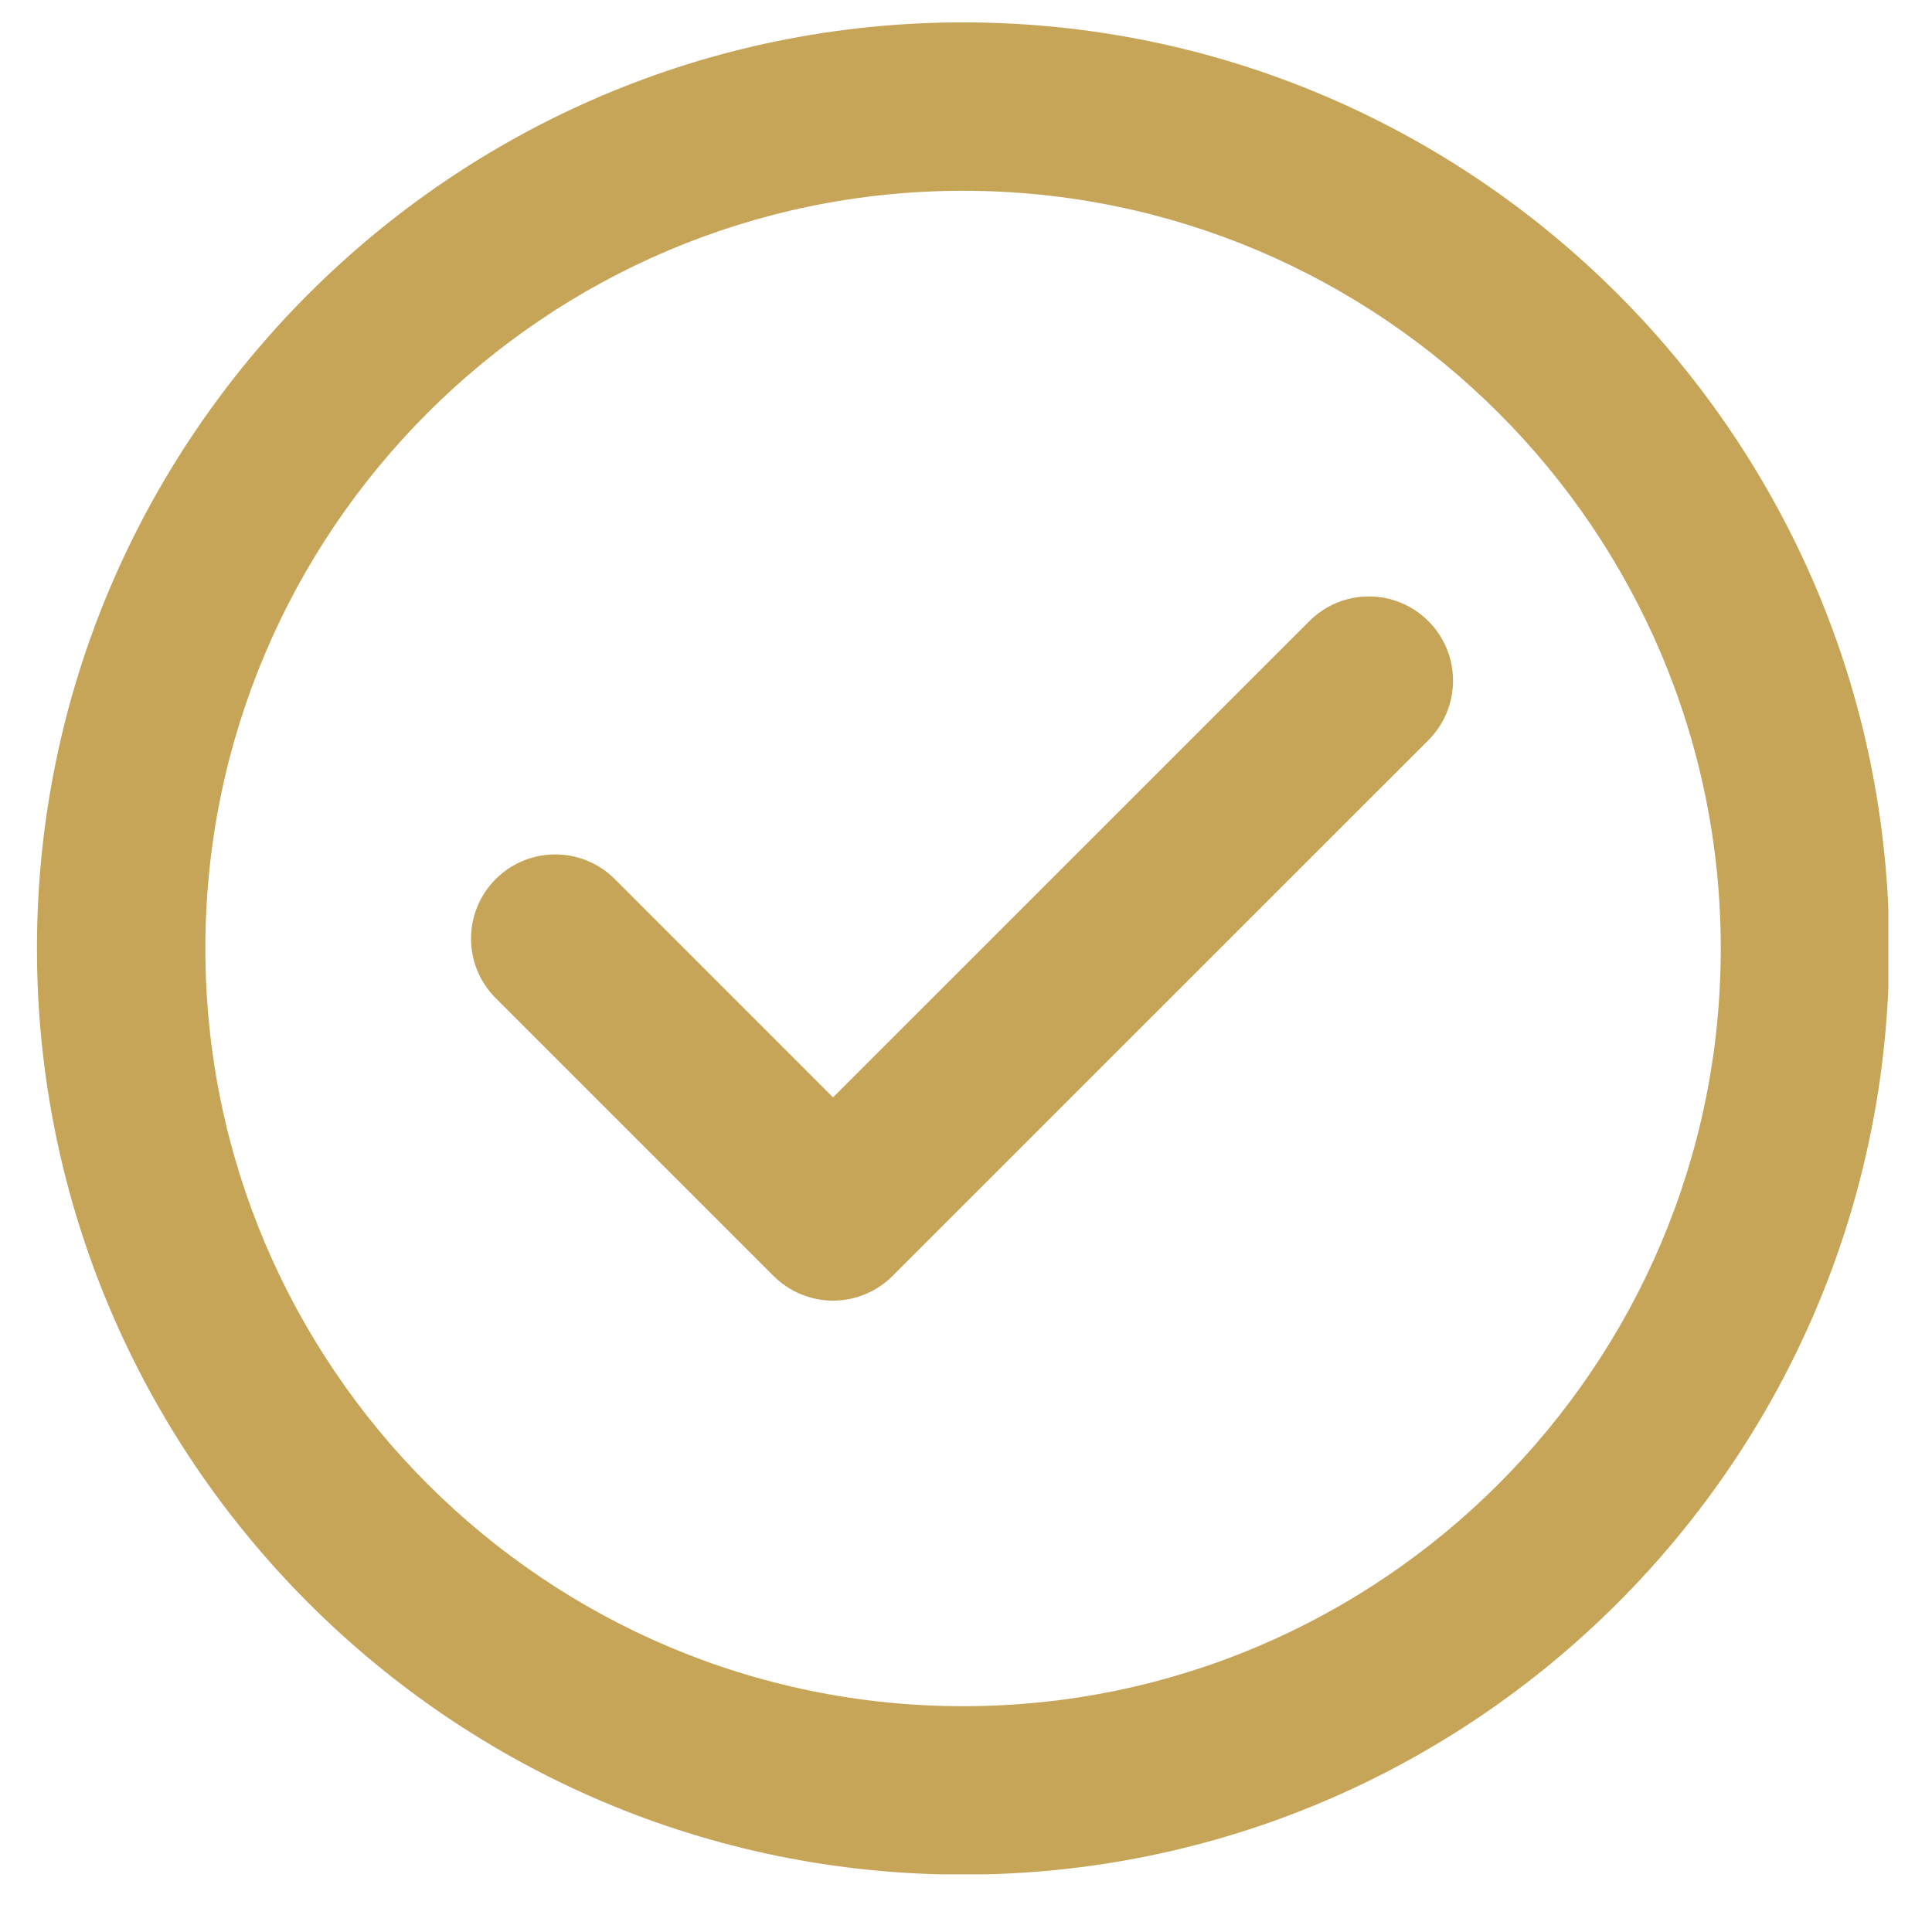 <svg width="24" height="24" viewBox="0 0 24 24" fill="none" xmlns="http://www.w3.org/2000/svg">
<g clip-path="url(#clip0_1135_39652)">
<path d="M11.963 0.278C5.62 0.278 0.459 5.439 0.459 11.782C0.459 18.126 5.62 23.287 11.963 23.287C18.307 23.287 23.468 18.126 23.468 11.782C23.468 5.439 18.307 0.278 11.963 0.278ZM11.963 21.195C6.773 21.195 2.551 16.972 2.551 11.782C2.551 6.592 6.773 2.37 11.963 2.37C17.154 2.37 21.376 6.592 21.376 11.782C21.376 16.972 17.153 21.195 11.963 21.195Z" fill="#C6A559"/>
<path d="M16.265 7.716L10.348 13.632L7.637 10.92C7.229 10.512 6.566 10.512 6.158 10.92C5.749 11.329 5.749 11.991 6.158 12.399L9.609 15.85C9.805 16.046 10.071 16.157 10.348 16.157H10.348C10.626 16.157 10.892 16.046 11.088 15.85L17.744 9.195C18.152 8.786 18.152 8.124 17.744 7.716C17.335 7.307 16.673 7.307 16.265 7.716Z" fill="#C6A559"/>
</g>
<defs>
<clipPath id="clip0_1135_39652">
<rect width="23.009" height="23.009" fill="white" transform="translate(0.449 0.274)"/>
</clipPath>
</defs>
</svg>
